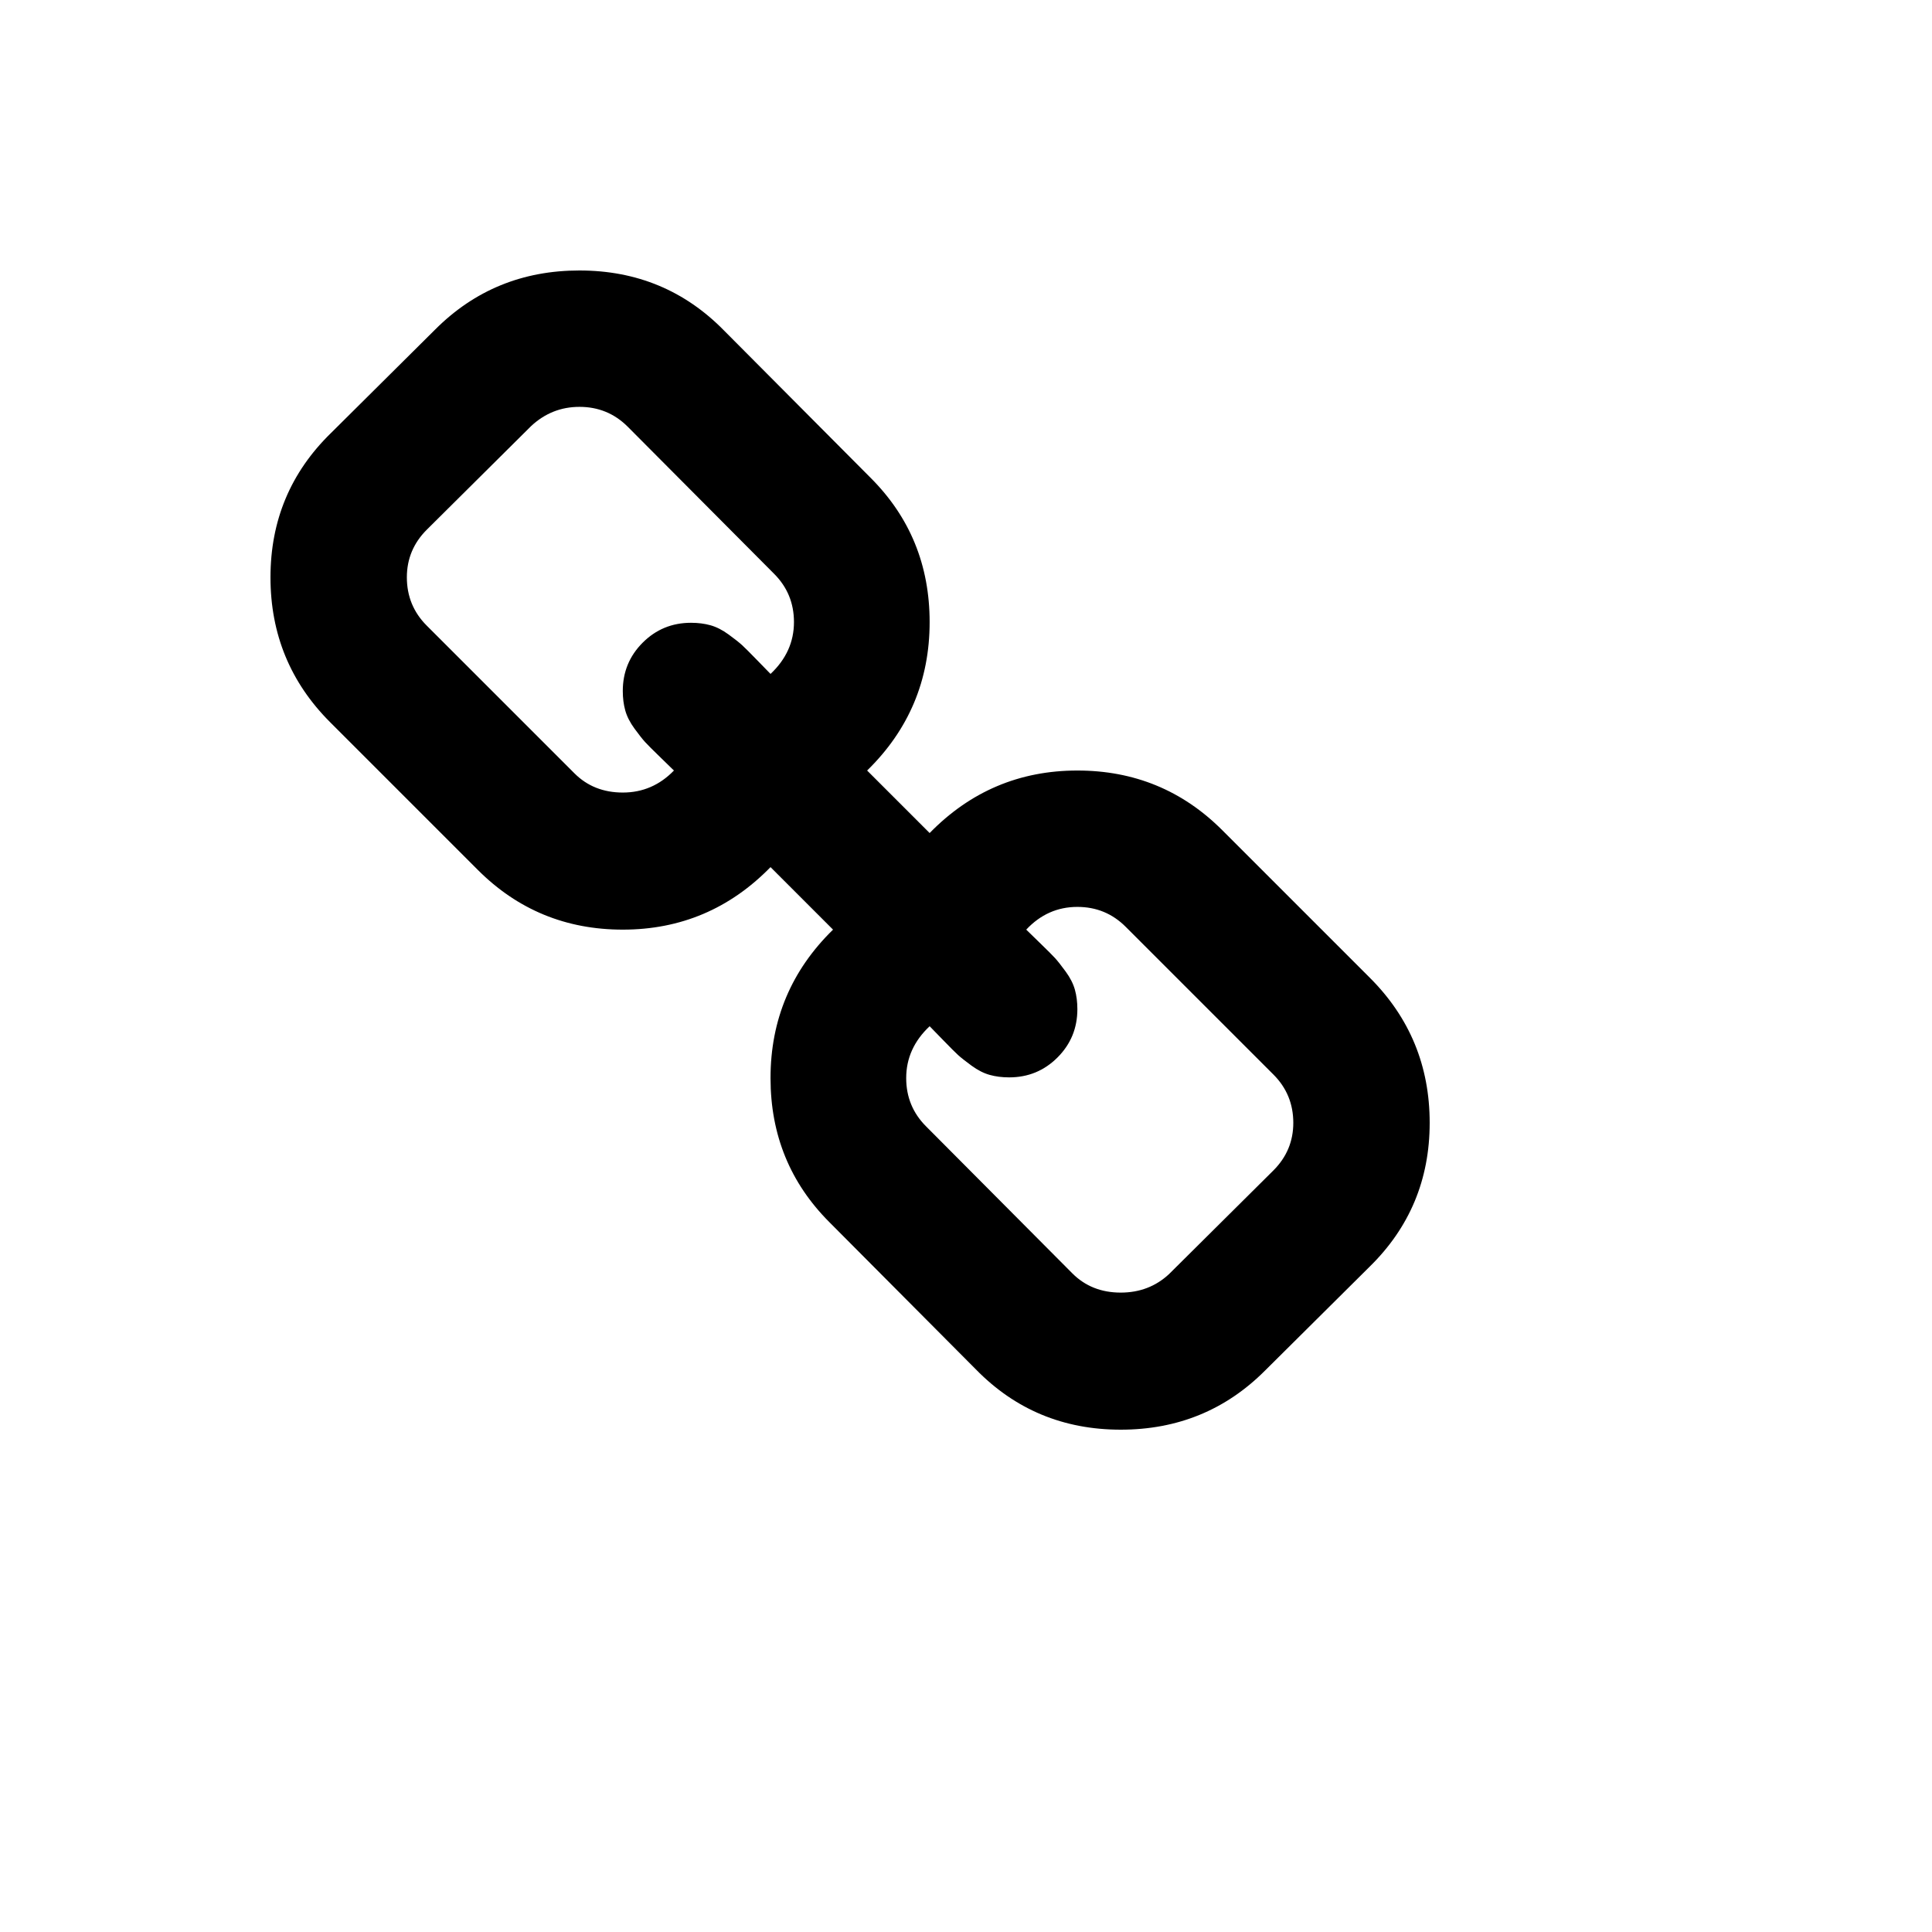 <svg xmlns="http://www.w3.org/2000/svg" version="1.1" xmlns:xlink="http://www.w3.org/1999/xlink" width="100%" height="100%" id="svgWorkerArea" viewBox="-25 -25 625 625" xmlns:idraw="https://idraw.muisca.co" style="background: white;"><defs id="defsdoc"><pattern id="patternBool" x="0" y="0" width="10" height="10" patternUnits="userSpaceOnUse" patternTransform="rotate(35)"><circle cx="5" cy="5" r="4" style="stroke: none;fill: #ff000070;"></circle></pattern></defs><g id="fileImp-730907879" class="cosito"><path id="pathImp-524231276" class="grouped" d="M393.382 338.235C393.382 332.108 391.238 326.9 386.949 322.61 386.949 322.61 339.154 274.816 339.154 274.816 334.865 270.527 329.657 268.382 323.529 268.382 317.096 268.382 311.581 270.833 306.985 275.735 307.445 276.195 308.9 277.612 311.351 279.986 313.802 282.361 315.449 284.007 316.291 284.926 317.134 285.846 318.283 287.301 319.738 289.292 321.193 291.284 322.189 293.237 322.725 295.152 323.261 297.067 323.529 299.173 323.529 301.471 323.529 307.598 321.385 312.806 317.096 317.096 312.806 321.385 307.598 323.529 301.471 323.529 299.173 323.529 297.067 323.261 295.152 322.725 293.237 322.189 291.284 321.193 289.292 319.738 287.301 318.283 285.846 317.134 284.926 316.291 284.007 315.449 282.361 313.802 279.986 311.351 277.612 308.9 276.195 307.445 275.735 306.985 270.68 311.734 268.153 317.325 268.153 323.759 268.153 329.887 270.297 335.095 274.586 339.384 274.586 339.384 321.921 386.949 321.921 386.949 326.057 391.085 331.265 393.153 337.546 393.153 343.673 393.153 348.882 391.161 353.171 387.178 353.171 387.178 386.949 353.631 386.949 353.63 391.238 349.341 393.382 344.21 393.382 338.235 393.382 338.235 393.382 338.235 393.382 338.235M231.847 176.241C231.847 170.113 229.703 164.905 225.414 160.616 225.414 160.616 178.079 113.052 178.079 113.052 173.79 108.762 168.582 106.618 162.454 106.618 156.48 106.618 151.271 108.686 146.829 112.822 146.829 112.822 113.052 146.369 113.052 146.369 108.762 150.659 106.618 155.791 106.618 161.765 106.618 167.892 108.762 173.101 113.052 177.39 113.052 177.39 160.846 225.184 160.846 225.184 164.982 229.32 170.19 231.388 176.471 231.388 182.904 231.388 188.419 229.013 193.015 224.265 192.555 223.805 191.1 222.388 188.649 220.014 186.198 217.639 184.551 215.993 183.709 215.073 182.866 214.155 181.717 212.699 180.262 210.708 178.807 208.716 177.811 206.763 177.275 204.848 176.739 202.934 176.471 200.827 176.471 198.529 176.471 192.402 178.615 187.194 182.904 182.904 187.194 178.615 192.402 176.471 198.529 176.471 200.827 176.471 202.934 176.739 204.848 177.275 206.763 177.811 208.716 178.807 210.708 180.262 212.699 181.717 214.154 182.866 215.073 183.709 215.993 184.551 217.639 186.198 220.014 188.649 222.388 191.1 223.805 192.555 224.265 193.015 229.32 188.266 231.847 182.675 231.847 176.241 231.847 176.241 231.847 176.241 231.847 176.241M437.5 338.235C437.5 356.618 430.99 372.166 417.969 384.88 417.969 384.881 384.191 418.428 384.191 418.428 371.477 431.143 355.928 437.5 337.546 437.5 319.01 437.5 303.385 430.99 290.671 417.969 290.671 417.969 243.336 370.404 243.336 370.404 230.622 357.69 224.265 342.142 224.265 323.759 224.265 304.917 231.005 288.909 244.485 275.735 244.485 275.735 224.265 255.515 224.265 255.515 211.091 268.995 195.159 275.735 176.471 275.735 158.088 275.735 142.463 269.301 129.596 256.434 129.596 256.434 81.802 208.64 81.802 208.64 68.934 195.772 62.5 180.147 62.5 161.765 62.5 143.382 69.01 127.834 82.031 115.12 82.031 115.12 115.809 81.572 115.809 81.572 128.523 68.857 144.072 62.5 162.454 62.5 180.99 62.5 196.615 69.01 209.329 82.031 209.329 82.031 256.664 129.596 256.664 129.596 269.378 142.31 275.735 157.858 275.735 176.241 275.735 195.083 268.995 211.091 255.515 224.265 255.515 224.265 275.735 244.485 275.735 244.485 288.909 231.005 304.841 224.265 323.529 224.265 341.912 224.265 357.537 230.699 370.404 243.566 370.404 243.566 418.199 291.36 418.199 291.36 431.066 304.228 437.5 319.853 437.5 338.235 437.5 338.235 437.5 338.235 437.5 338.235"></path></g></svg>